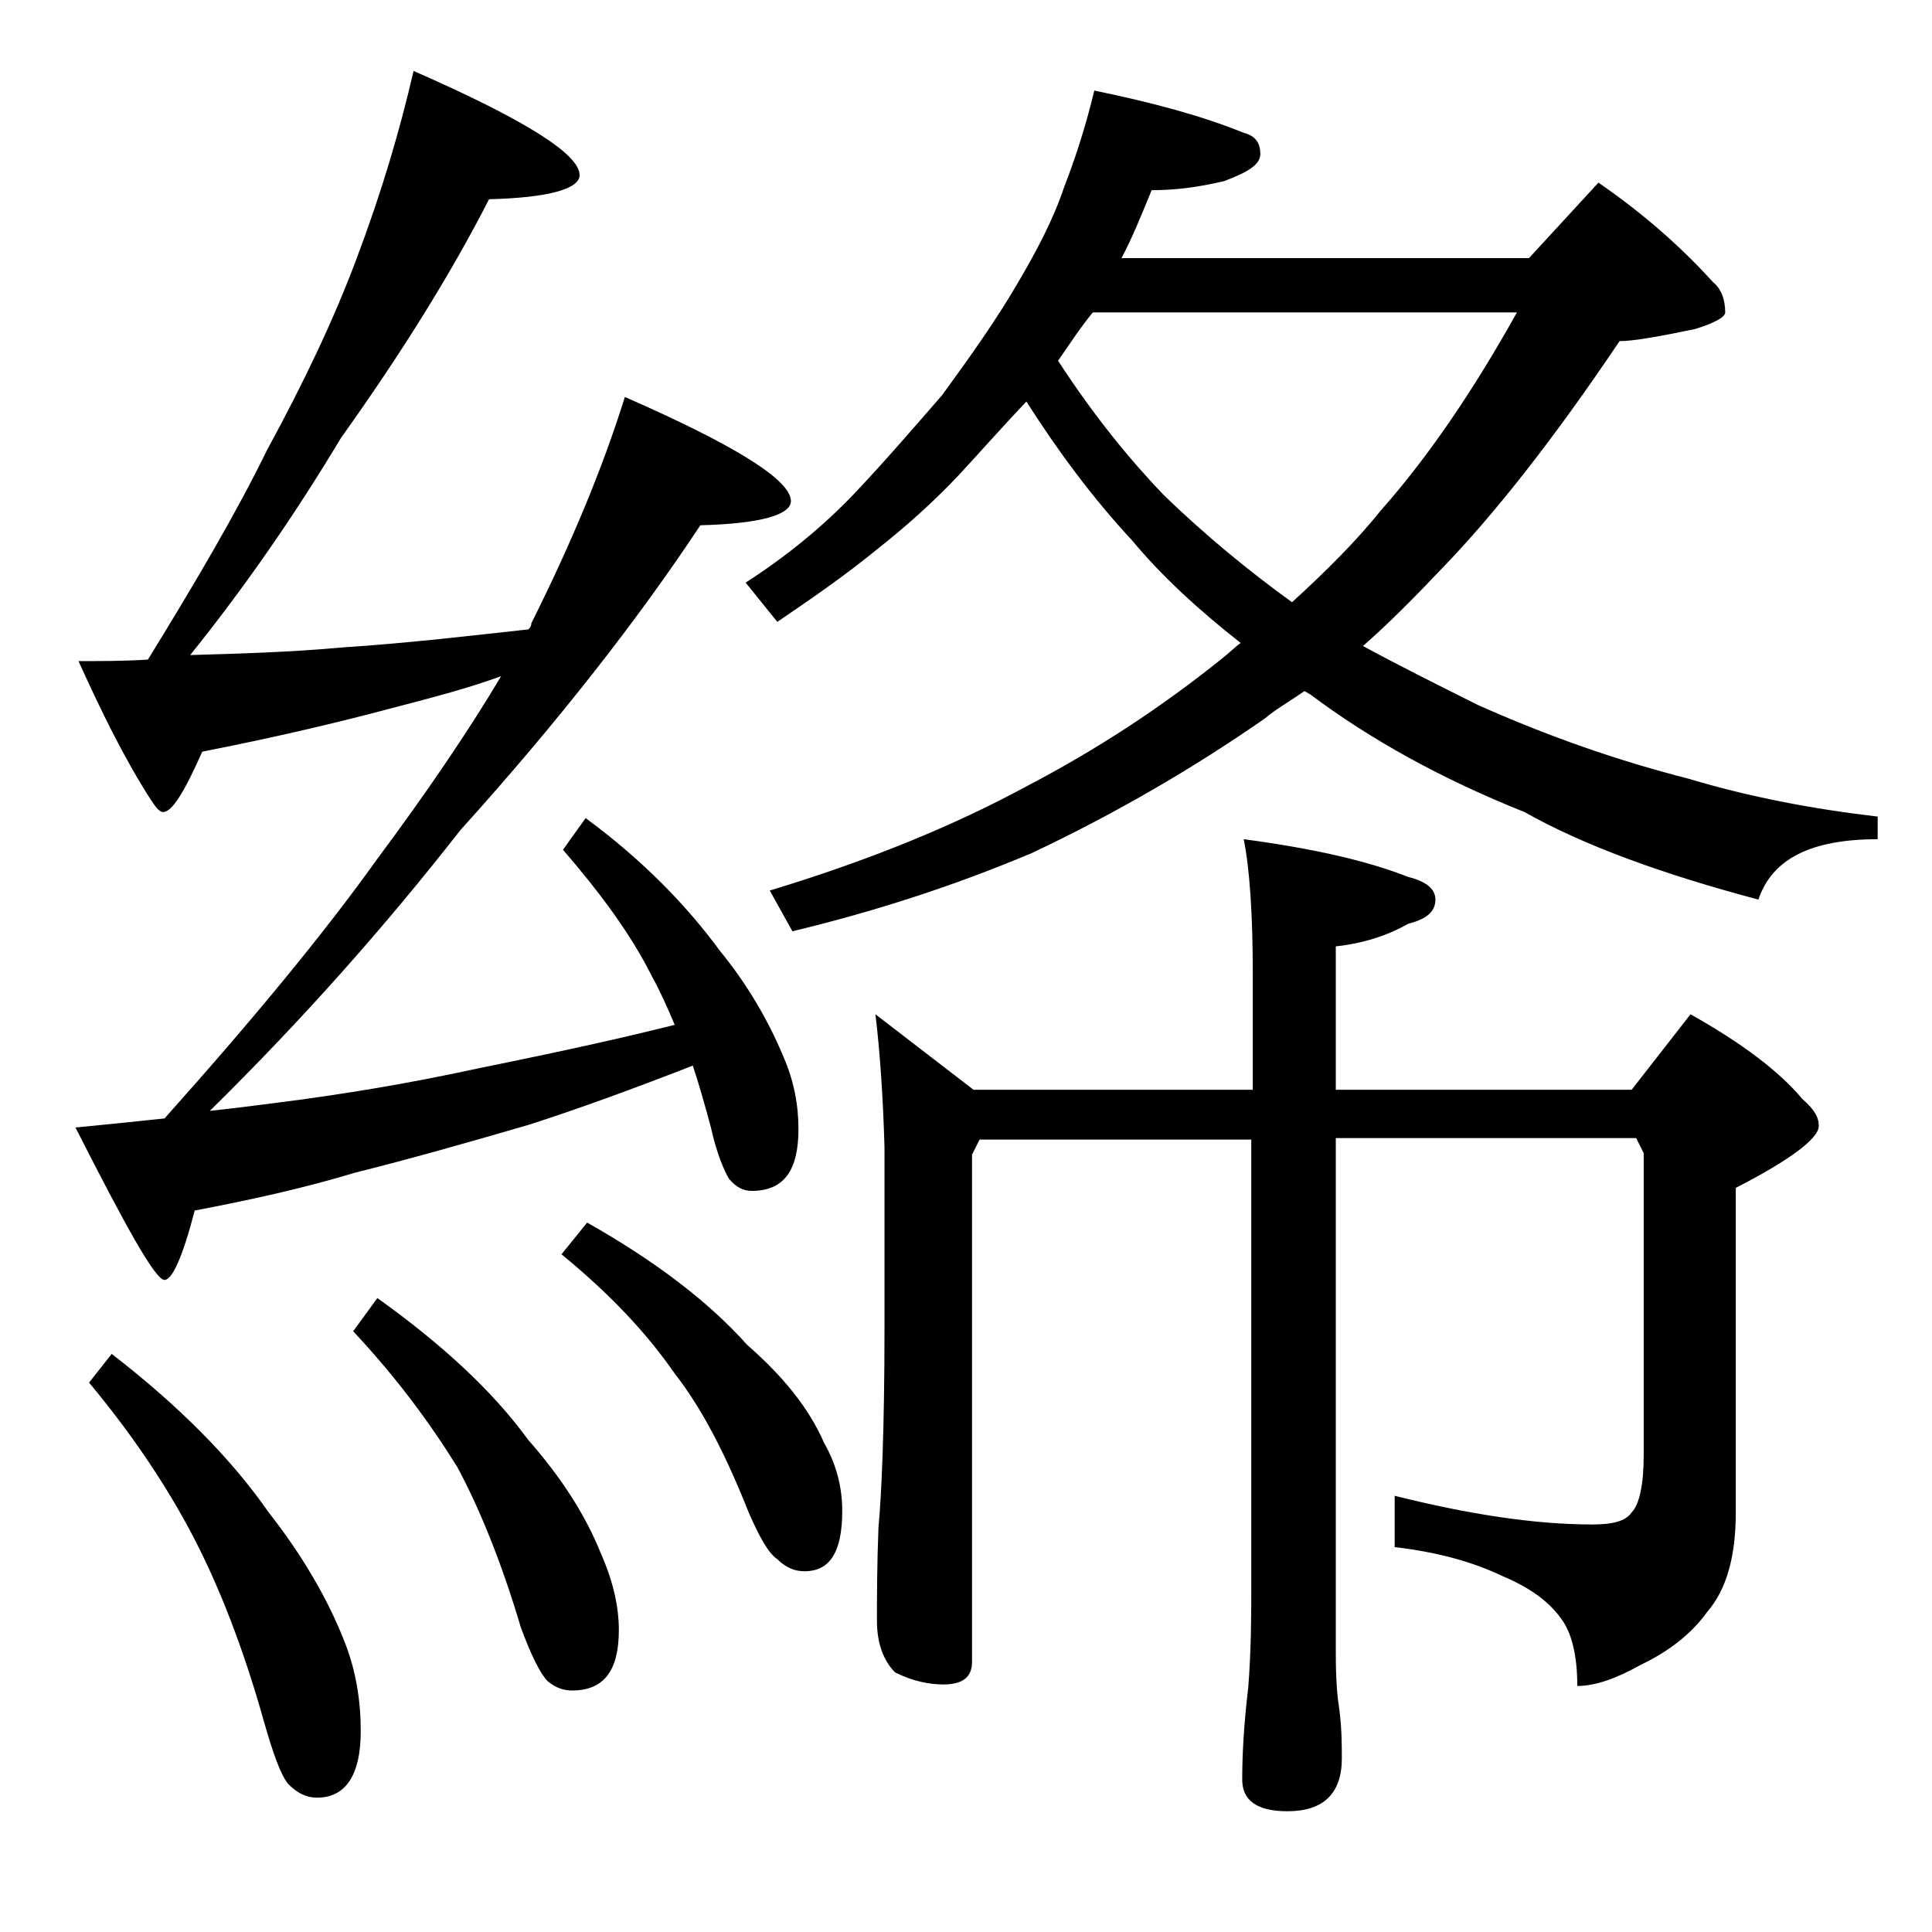 <?xml version="1.0" encoding="utf-8"?>
<!-- Generator: Adobe Illustrator 18.0.0, SVG Export Plug-In . SVG Version: 6.00 Build 0)  -->
<!DOCTYPE svg PUBLIC "-//W3C//DTD SVG 1.1//EN" "http://www.w3.org/Graphics/SVG/1.1/DTD/svg11.dtd">
<svg version="1.1" id="Layer_1" xmlns="http://www.w3.org/2000/svg" xmlns:xlink="http://www.w3.org/1999/xlink" x="0px" y="0px"
	 viewBox="0 0 128 128" enable-background="new 0 0 128 128" xml:space="preserve">
<path d="M27.4,4.7c7.3,3.2,11,5.5,11,6.9c0,0.9-2,1.5-6,1.6c-2.5,4.9-5.8,10.2-9.8,15.8c-3,5-6.3,9.8-10,14.4
	c3.4-0.1,6.8-0.2,10-0.5c4.6-0.3,8.7-0.8,12.4-1.2c0.1-0.1,0.2-0.2,0.2-0.4c2.6-5.2,4.7-10.2,6.2-15c7.3,3.2,11,5.5,11,6.9
	c0,0.9-2,1.5-6,1.6c-4.1,6.2-9.4,13-15.9,20.2c-5,6.4-10.5,12.6-16.6,18.6c1.8-0.2,3.4-0.4,4.9-0.6c3.9-0.5,8.2-1.2,12.8-2.2
	c3.9-0.8,8.3-1.7,13.1-2.9c-0.5-1.2-1-2.3-1.5-3.2c-1.4-2.8-3.4-5.5-5.9-8.4l1.5-2.1c3.8,2.8,6.7,5.8,8.9,8.8c1.8,2.2,3.2,4.6,4.2,7
	c0.7,1.6,1,3.2,1,4.8c0,2.8-1,4.1-3.1,4.1c-0.5,0-1-0.2-1.5-0.8c-0.3-0.5-0.8-1.6-1.2-3.4c-0.4-1.5-0.8-2.9-1.2-4.1
	c-4.1,1.6-7.7,2.9-10.8,3.9c-4.1,1.2-8,2.3-11.6,3.2c-3.3,1-6.9,1.8-10.6,2.5c-0.8,3.1-1.5,4.6-2,4.6c-0.6,0-2.5-3.4-5.9-10.1
	c2.1-0.2,4-0.4,5.9-0.6c5.9-6.6,10.6-12.3,14.1-17.2c3.2-4.3,6-8.4,8.2-12.1c-2.2,0.8-4.5,1.4-6.8,2c-4.1,1.1-8.4,2.1-13,3
	c-1.2,2.7-2,4-2.6,4c-0.2,0-0.4-0.2-0.8-0.8c-1.8-2.8-3.3-5.9-4.8-9.2c1.5,0,3,0,4.6-0.1c3.2-5.2,5.9-9.8,7.9-13.9
	c2.4-4.4,4.4-8.6,5.9-12.6C25.3,12.7,26.5,8.6,27.4,4.7z M7.4,89.7c4.4,3.4,7.9,6.9,10.4,10.5c2.2,2.8,3.9,5.7,5,8.5
	c0.8,2,1.1,4,1.1,6c0,2.9-1,4.4-2.9,4.4c-0.7,0-1.3-0.3-1.9-0.9c-0.5-0.6-1-2-1.6-4.1c-1.4-5-3-9-4.6-12.1c-1.7-3.3-4-6.8-7-10.4
	L7.4,89.7z M25,86c4.2,3,7.6,6.1,10,9.4c2.2,2.5,3.8,5,4.8,7.5c0.8,1.8,1.2,3.5,1.2,5.1c0,2.7-1,4-3.1,4c-0.6,0-1.1-0.2-1.6-0.6
	c-0.5-0.5-1.1-1.7-1.8-3.6c-1.3-4.4-2.8-8-4.2-10.6c-1.8-2.9-4-5.9-6.9-9L25,86z M38.9,81c4.6,2.6,8.1,5.3,10.6,8.1
	c2.4,2.1,4.1,4.2,5.1,6.5c0.8,1.4,1.2,2.9,1.2,4.5c0,2.7-0.8,4-2.5,4c-0.6,0-1.2-0.2-1.8-0.8c-0.6-0.4-1.2-1.5-1.9-3.1
	c-1.5-3.8-3.1-6.9-4.9-9.2c-1.8-2.6-4.2-5.2-7.5-7.9L38.9,81z M72.5,6c3.9,0.8,7.2,1.7,9.9,2.8c0.8,0.2,1.1,0.7,1.1,1.4
	c0,0.7-0.8,1.2-2.4,1.8c-1.7,0.4-3.2,0.6-4.8,0.6c-0.7,1.7-1.3,3.2-2,4.5h27l4.6-5c3.2,2.2,5.7,4.5,7.6,6.6c0.5,0.4,0.8,1.1,0.8,2
	c0,0.3-0.7,0.7-2,1.1c-2.4,0.5-4.1,0.8-5,0.8C103,29,99,34.1,95.4,37.8c-1.8,1.9-3.5,3.6-5.1,5c2.2,1.2,4.8,2.5,7.6,3.9
	c4.7,2.1,9.3,3.7,14,4.9c4,1.2,8.2,2,12.5,2.5v1.5c-4.4,0-7,1.3-7.9,4c-6.4-1.7-11.6-3.6-15.5-5.8C95.5,51.6,90.8,49,86.8,46
	c-0.2-0.1-0.3-0.2-0.4-0.2c-1,0.7-1.9,1.2-2.6,1.8c-4.6,3.2-9.7,6.2-15.4,8.9c-5.2,2.2-10.5,3.9-15.9,5.2L51,59
	c6.6-2,12.2-4.3,17-6.9c4.6-2.4,8.9-5.2,13-8.5c0.5-0.4,0.9-0.8,1.2-1c-2.8-2.2-5.2-4.4-7.2-6.8c-2.6-2.8-4.9-5.9-7-9.2
	c-1.7,1.8-3.2,3.5-4.5,4.9c-1.7,1.8-3.5,3.4-5.4,4.9c-2.2,1.8-4.4,3.3-6.6,4.8l-2.1-2.6c2.8-1.8,5.2-3.8,7.2-5.9
	c1.9-2,3.8-4.2,5.8-6.5c1.9-2.6,3.6-5,5-7.4c1.3-2.2,2.4-4.3,3.1-6.4C71.2,10.6,71.9,8.5,72.5,6z M58,67.2l6.5,5H83v-7.6
	c0-4-0.2-7-0.6-9c4.5,0.6,8.1,1.4,10.9,2.5c1.2,0.3,1.8,0.8,1.8,1.5c0,0.8-0.6,1.3-1.8,1.6c-1.4,0.8-3,1.3-4.8,1.5v9.5h19.6l3.9-5
	c3.4,1.9,5.9,3.8,7.4,5.6c0.8,0.7,1.1,1.2,1.1,1.8c0,0.8-1.8,2.2-5.5,4.1v21.5c0,2.9-0.6,5.1-1.9,6.6c-1,1.4-2.5,2.6-4.4,3.5
	c-1.6,0.9-3,1.4-4.2,1.4c0-2.1-0.4-3.6-1.1-4.5c-0.8-1.1-2-2-3.9-2.8c-2.1-1-4.5-1.6-7.1-1.9v-3.4c4.8,1.2,9.2,1.9,13.1,1.9
	c1.3,0,2.2-0.2,2.6-0.8c0.5-0.5,0.8-1.8,0.8-3.8v-20l-0.5-1H88.5v34.1c0,1.8,0.1,2.9,0.2,3.5c0.2,1.4,0.2,2.6,0.2,3.5
	c0,2.3-1.2,3.5-3.6,3.5c-2,0-3-0.7-3-2.1c0-1.6,0.1-3.6,0.4-6.1c0.2-2.6,0.2-4.8,0.2-6.8V75.5H64.9l-0.5,1v33.6c0,1-0.6,1.5-1.9,1.5
	c-0.9,0-2-0.2-3.2-0.8c-0.8-0.8-1.2-2-1.2-3.4c0-1.5,0-3.6,0.1-6.2c0.2-2.1,0.4-6.5,0.4-13.1V76C58.5,72.6,58.3,69.7,58,67.2z
	 M70.1,23.9c2.4,3.7,4.8,6.6,7,8.9c2.8,2.7,5.6,5,8.5,7.1c2.3-2.1,4.3-4.1,5.9-6.1c3.1-3.5,6.1-7.9,9-13.1H72.4
	C71.5,21.8,70.8,22.9,70.1,23.9z"/>
</svg>
